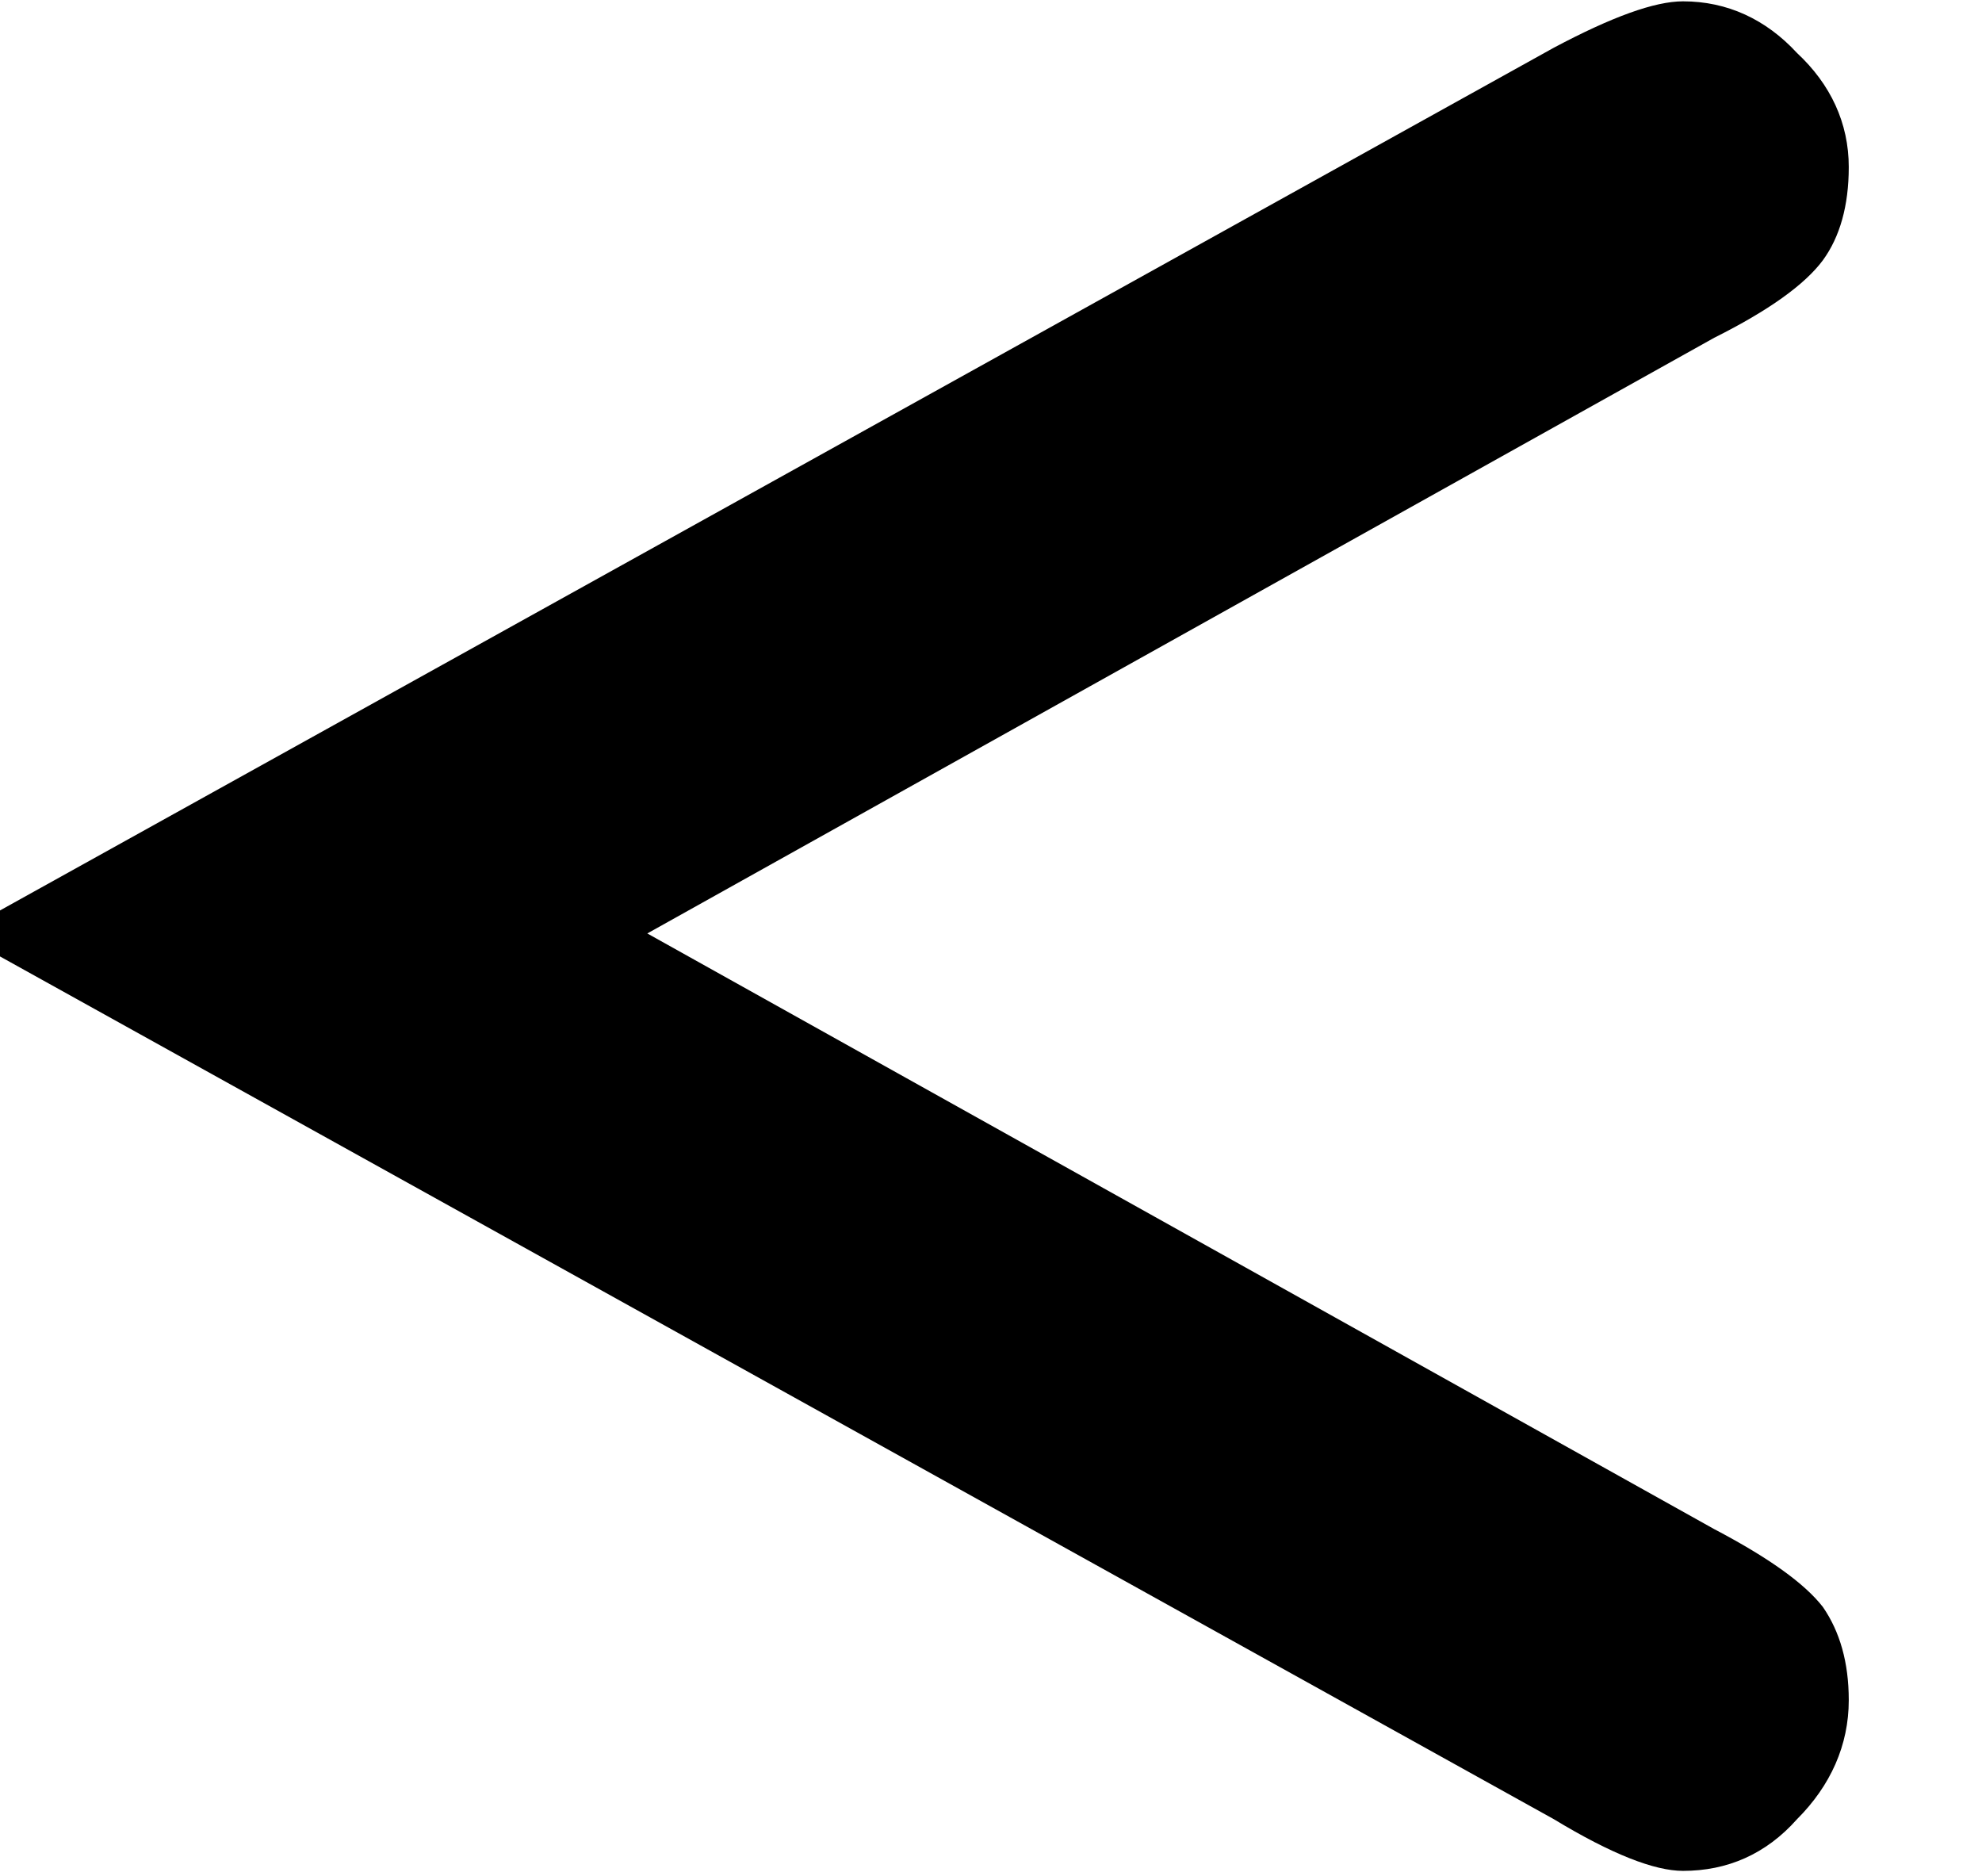 <?xml version="1.0" encoding="UTF-8"?>
<svg xmlns="http://www.w3.org/2000/svg" xmlns:xlink="http://www.w3.org/1999/xlink" width="5.98pt" height="5.66pt" viewBox="0 0 5.98 5.66" version="1.1">
<defs>
<g>
<symbol overflow="visible" id="glyph0-0">
<path style="stroke:none;" d="M 0.5 0 L 0.5 -6.234 L 5.484 -6.234 L 5.484 0 Z M 0.656 -0.156 L 5.328 -0.156 L 5.328 -6.078 L 0.656 -6.078 Z M 0.656 -0.156 "/>
</symbol>
<symbol overflow="visible" id="glyph0-1">
<path style="stroke:none;" d="M 1.953 -2.844 L 5.172 -1.047 C 5.336 -0.961 5.445 -0.883 5.5 -0.812 C 5.551 -0.738 5.578 -0.645 5.578 -0.531 C 5.578 -0.395 5.523 -0.273 5.422 -0.172 C 5.328 -0.066 5.211 -0.016 5.078 -0.016 C 4.992 -0.016 4.863 -0.066 4.688 -0.172 L -0.125 -2.844 L 4.688 -5.516 C 4.863 -5.609 4.992 -5.656 5.078 -5.656 C 5.211 -5.656 5.328 -5.602 5.422 -5.5 C 5.523 -5.406 5.578 -5.289 5.578 -5.156 C 5.578 -5.039 5.551 -4.945 5.5 -4.875 C 5.445 -4.801 5.336 -4.723 5.172 -4.641 Z M 1.953 -2.844 "/>
</symbol>
</g>
</defs>
<g id="surface1">
<g style="fill:rgb(0%,0%,0%);fill-opacity:1;">
  <use xlink:href="#glyph0-1" x="0" y="5.66"/>
</g>
</g>
</svg>

